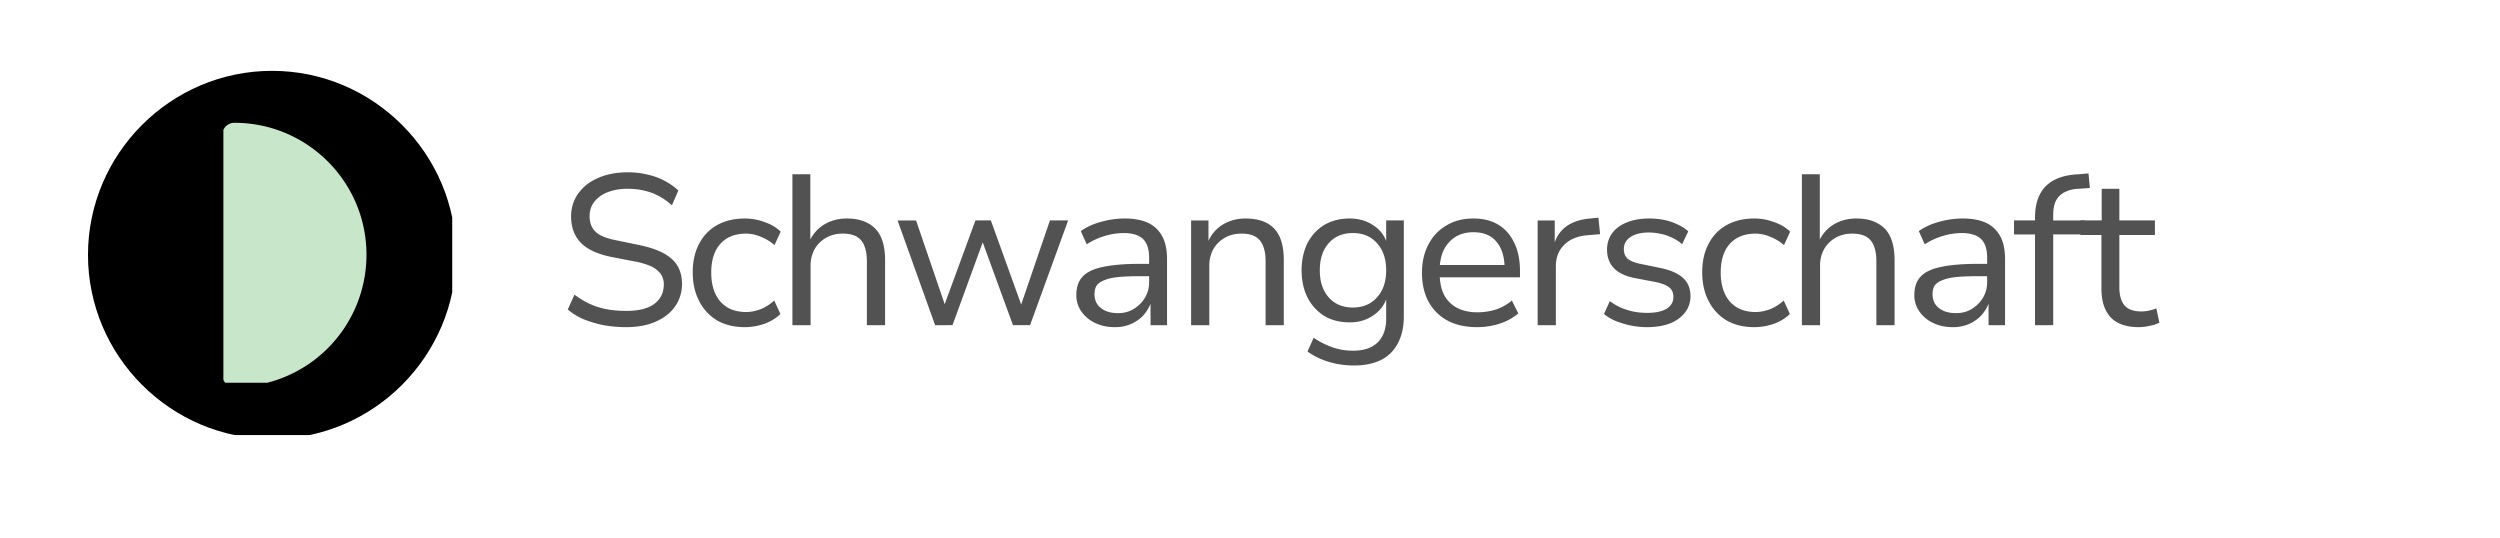 <svg xmlns="http://www.w3.org/2000/svg" width="186" height="40" viewBox="0 0 139.5 30">
  <defs>
    <clipPath id="a">
      <path d="M4.91 3.953h20.324v20.324H4.91Zm0 0"/>
    </clipPath>
    <clipPath id="b">
      <path d="M12.465 6.836h7.984v14.52h-7.984Zm0 0"/>
    </clipPath>
  </defs>
  <g clip-path="url(#a)">
    <path d="M25.45 14.223c0 5.648-4.622 10.27-10.27 10.27-5.649 0-10.27-4.622-10.27-10.27 0-5.649 4.621-10.27 10.27-10.27s10.27 4.621 10.27 10.27m0 0"/>
  </g>
  <g clip-path="url(#b)">
    <path fill="#c8e6c9" fill-rule="evenodd" d="M20.45 14.219c0-4.07-3.302-7.367-7.372-7.367a.67.67 0 0 0-.672.668v13.402c0 .371.301.668.672.668a7.37 7.37 0 0 0 7.371-7.371m0 0"/>
  </g>
  <path fill="#525252" d="M34.947 18.255c-.45 0-.872-.04-1.266-.11a6.6 6.6 0 0 1-1.11-.328 3.5 3.5 0 0 1-.89-.547l.375-.828q.42.317.86.516.432.203.937.297.497.093 1.094.093 1.03 0 1.562-.39.53-.405.531-1.078a1 1 0 0 0-.172-.594 1.4 1.4 0 0 0-.53-.422 4 4 0 0 0-.954-.281l-1.297-.25q-1.16-.246-1.687-.797-.533-.563-.532-1.453-.002-.734.407-1.297.405-.561 1.11-.86.714-.311 1.64-.312.59.001 1.093.125.514.11.954.344.451.235.78.547l-.359.828a3.5 3.5 0 0 0-1.14-.703 3.9 3.9 0 0 0-1.344-.22 3 3 0 0 0-1.094.188 1.7 1.7 0 0 0-.75.532c-.18.23-.265.5-.265.812 0 .367.113.656.343.875q.341.316 1.157.469l1.28.265q1.218.251 1.798.766.576.517.578 1.39 0 .705-.375 1.25-.376.55-1.078.86c-.469.207-1.024.313-1.656.313M41.562 18.255q-.891 0-1.547-.375a2.64 2.64 0 0 1-1-1.079q-.361-.685-.36-1.609-.001-.92.36-1.594a2.48 2.48 0 0 1 1.016-1.047q.654-.358 1.531-.359.575.002 1.11.203c.363.125.66.305.89.531l-.344.75a2.6 2.6 0 0 0-.78-.468 2.1 2.1 0 0 0-.798-.172q-.924 0-1.437.562-.516.564-.516 1.61 0 1.032.516 1.625.513.578 1.437.578.375 0 .797-.156.42-.17.766-.485l.343.75q-.345.346-.89.547a3.3 3.3 0 0 1-1.094.188M44.216 18.145V9.723h1v3.844h-.094q.265-.653.829-1.016.575-.358 1.296-.359.717.001 1.188.266.482.251.719.765.234.517.234 1.297v3.625h-1.016v-3.562q0-.516-.14-.86a1 1 0 0 0-.422-.515q-.3-.172-.781-.172-.533 0-.938.234a1.7 1.7 0 0 0-.64.64 1.9 1.9 0 0 0-.22.923v3.312ZM52.179 18.145l-2.094-5.844h1.031l1.688 4.938h-.188L54.43 12.3h.86l1.78 4.938h-.171l1.687-4.938h1.016l-2.125 5.844h-.953l-1.844-5.047h.312l-1.843 5.047ZM62.2 18.255q-.612 0-1.094-.235a1.9 1.9 0 0 1-.766-.64 1.55 1.55 0 0 1-.281-.907q-.001-.656.344-1.031.356-.387 1.14-.547.78-.17 2.063-.172h.687v.688h-.656q-.72 0-1.219.047-.487.047-.781.172-.299.11-.438.296c-.085.125-.125.29-.125.485q-.001.502.36.781.356.281.953.281.499 0 .875-.234c.258-.156.469-.363.625-.625q.234-.387.234-.875v-1.36c0-.476-.117-.828-.343-1.046q-.345-.329-1.079-.328a3.6 3.6 0 0 0-1.03.156q-.505.14-1.032.469l-.328-.735c.219-.156.46-.285.734-.39q.421-.153.86-.235c.289-.05.578-.078.859-.078q.764 0 1.281.234.516.236.797.735c.188.336.281.765.281 1.297v3.687H64.2v-1.328h.047a2.2 2.2 0 0 1-.422.75q-.281.315-.687.5a2.2 2.2 0 0 1-.938.188M66.464 18.145v-5.844h.969v1.282h-.063q.265-.669.829-1.032.575-.358 1.296-.359.717.002 1.188.25.482.251.719.766.234.514.234 1.312v3.625H70.62v-3.562q0-.516-.14-.86a1 1 0 0 0-.422-.515q-.3-.172-.781-.172-.534 0-.938.234a1.7 1.7 0 0 0-.64.64 1.9 1.9 0 0 0-.22.923v3.312ZM75.552 20.395q-.738-.002-1.406-.203a4 4 0 0 1-1.188-.578l.344-.766q.34.234.703.39a3.4 3.4 0 0 0 1.516.329q.89 0 1.36-.469.468-.468.468-1.312v-1.219h.047q-.19.645-.766 1.031-.562.392-1.312.39c-.543 0-1.016-.116-1.422-.358a2.6 2.6 0 0 1-.938-1.032q-.328-.655-.328-1.515 0-.857.328-1.516.34-.653.938-1.016.608-.358 1.422-.359c.507 0 .953.133 1.328.39q.576.377.765 1.048h-.062V12.3h.984v5.36q0 .874-.328 1.484-.316.621-.937.938-.626.311-1.516.312m-.063-3.234c.563 0 1.008-.188 1.344-.563q.516-.562.516-1.515 0-.951-.516-1.516c-.336-.375-.781-.562-1.344-.562q-.844 0-1.343.562-.502.564-.5 1.516-.002.953.5 1.515.499.563 1.343.563M82.44 18.255q-.972.002-1.656-.36a2.6 2.6 0 0 1-1.063-1.047q-.375-.686-.375-1.625c0-.593.117-1.117.36-1.578q.356-.686 1-1.062.638-.389 1.5-.391.843 0 1.421.36.575.361.875 1.015.312.644.313 1.547v.36h-4.703v-.688h4.047l-.203.187q-.001-.95-.454-1.484-.438-.53-1.28-.531c-.4 0-.735.09-1.016.265q-.422.27-.657.75-.22.486-.218 1.14v.095q0 .738.234 1.218.247.488.734.75c.32.168.703.25 1.14.25q.5 0 .985-.14.498-.153.938-.516l.36.719a3.1 3.1 0 0 1-1.063.578 4.1 4.1 0 0 1-1.22.188M85.801 18.145v-5.844h.953v1.36h-.046c.132-.457.375-.805.718-1.047q.516-.357 1.313-.422l.453-.047.094.922-.75.063q-.815.08-1.266.546c-.305.305-.453.7-.453 1.188v3.281ZM91.907 18.255q-.469 0-.921-.094a5 5 0 0 1-.829-.25 2.5 2.5 0 0 1-.656-.39l.328-.72q.294.224.641.375.342.142.719.22.373.063.734.062.703 0 1.078-.235t.375-.656q0-.342-.234-.531-.234-.187-.75-.297l-1.156-.219q-.785-.153-1.172-.547-.391-.404-.39-1.047 0-.514.28-.906.295-.404.828-.61.529-.217 1.25-.218.404 0 .813.078.405.082.75.25.357.158.61.39l-.344.72a2 2 0 0 0-.547-.36 2.4 2.4 0 0 0-.64-.219 3 3 0 0 0-.657-.078q-.657.002-1.031.25-.375.25-.375.672c0 .23.07.414.218.547q.235.188.703.281l1.141.235q.825.174 1.234.547.422.376.422 1.015 0 .535-.312.922-.299.393-.844.61c-.355.132-.777.203-1.266.203M97.891 18.255q-.891 0-1.547-.375a2.64 2.64 0 0 1-1-1.079q-.361-.685-.36-1.609-.001-.92.36-1.594a2.48 2.48 0 0 1 1.016-1.047q.654-.358 1.531-.359.575.002 1.11.203c.363.125.66.305.89.531l-.344.75a2.6 2.6 0 0 0-.78-.468 2.1 2.1 0 0 0-.798-.172q-.924 0-1.437.562-.516.564-.516 1.61 0 1.032.516 1.625.513.578 1.437.578.375 0 .797-.156.42-.17.766-.485l.343.75q-.345.346-.89.547a3.3 3.3 0 0 1-1.094.188M100.545 18.145V9.723h1v3.844h-.094q.265-.653.828-1.016.576-.358 1.297-.359.717.001 1.188.266.482.251.719.765.234.517.234 1.297v3.625h-1.016v-3.562q0-.516-.14-.86a1 1 0 0 0-.422-.515q-.3-.172-.781-.172-.533 0-.938.234a1.7 1.7 0 0 0-.64.64 1.9 1.9 0 0 0-.22.923v3.312ZM108.961 18.255q-.61 0-1.094-.235a1.9 1.9 0 0 1-.765-.64 1.55 1.55 0 0 1-.282-.907q0-.656.344-1.031.356-.387 1.14-.547.78-.17 2.063-.172h.688v.688h-.657q-.72 0-1.218.047-.488.047-.782.172-.297.11-.437.296c-.086.125-.125.29-.125.485 0 .336.117.594.36.781q.356.281.952.281.499 0 .875-.234c.258-.156.47-.363.625-.625q.235-.387.235-.875v-1.36c0-.476-.117-.828-.344-1.046q-.346-.329-1.078-.328a3.6 3.6 0 0 0-1.031.156q-.504.14-1.032.469l-.328-.735c.22-.156.461-.285.735-.39q.42-.153.86-.235c.288-.05.577-.078.858-.078.508 0 .938.078 1.282.234q.516.236.797.735c.187.336.28.765.28 1.297v3.687h-.921v-1.328h.047a2.2 2.2 0 0 1-.422.75q-.282.315-.688.5a2.2 2.2 0 0 1-.937.188M113.554 18.145v-5.062h-1.172V12.3h1.453l-.281.25v-.406q0-1.156.61-1.765c.413-.407 1.03-.625 1.843-.657l.531-.047.078.813-.625.047a1.8 1.8 0 0 0-.78.187q-.317.159-.485.469c-.106.211-.157.484-.157.828v.422l-.14-.14h1.906v.78h-1.766v5.063Zm0 0"/>
  <path fill="#525252" d="M119.354 18.255q-1.05.002-1.579-.547-.515-.563-.515-1.594v-3h-1.172V12.3h1.187v-1.765h.985V12.3h1.984v.813h-1.984v2.906q-.001.692.297 1.031.292.33.937.329.217 0 .422-.047c.145-.032.281-.07.406-.125l.172.797a1.8 1.8 0 0 1-.515.171q-.315.078-.625.079m0 0"/>
</svg>
